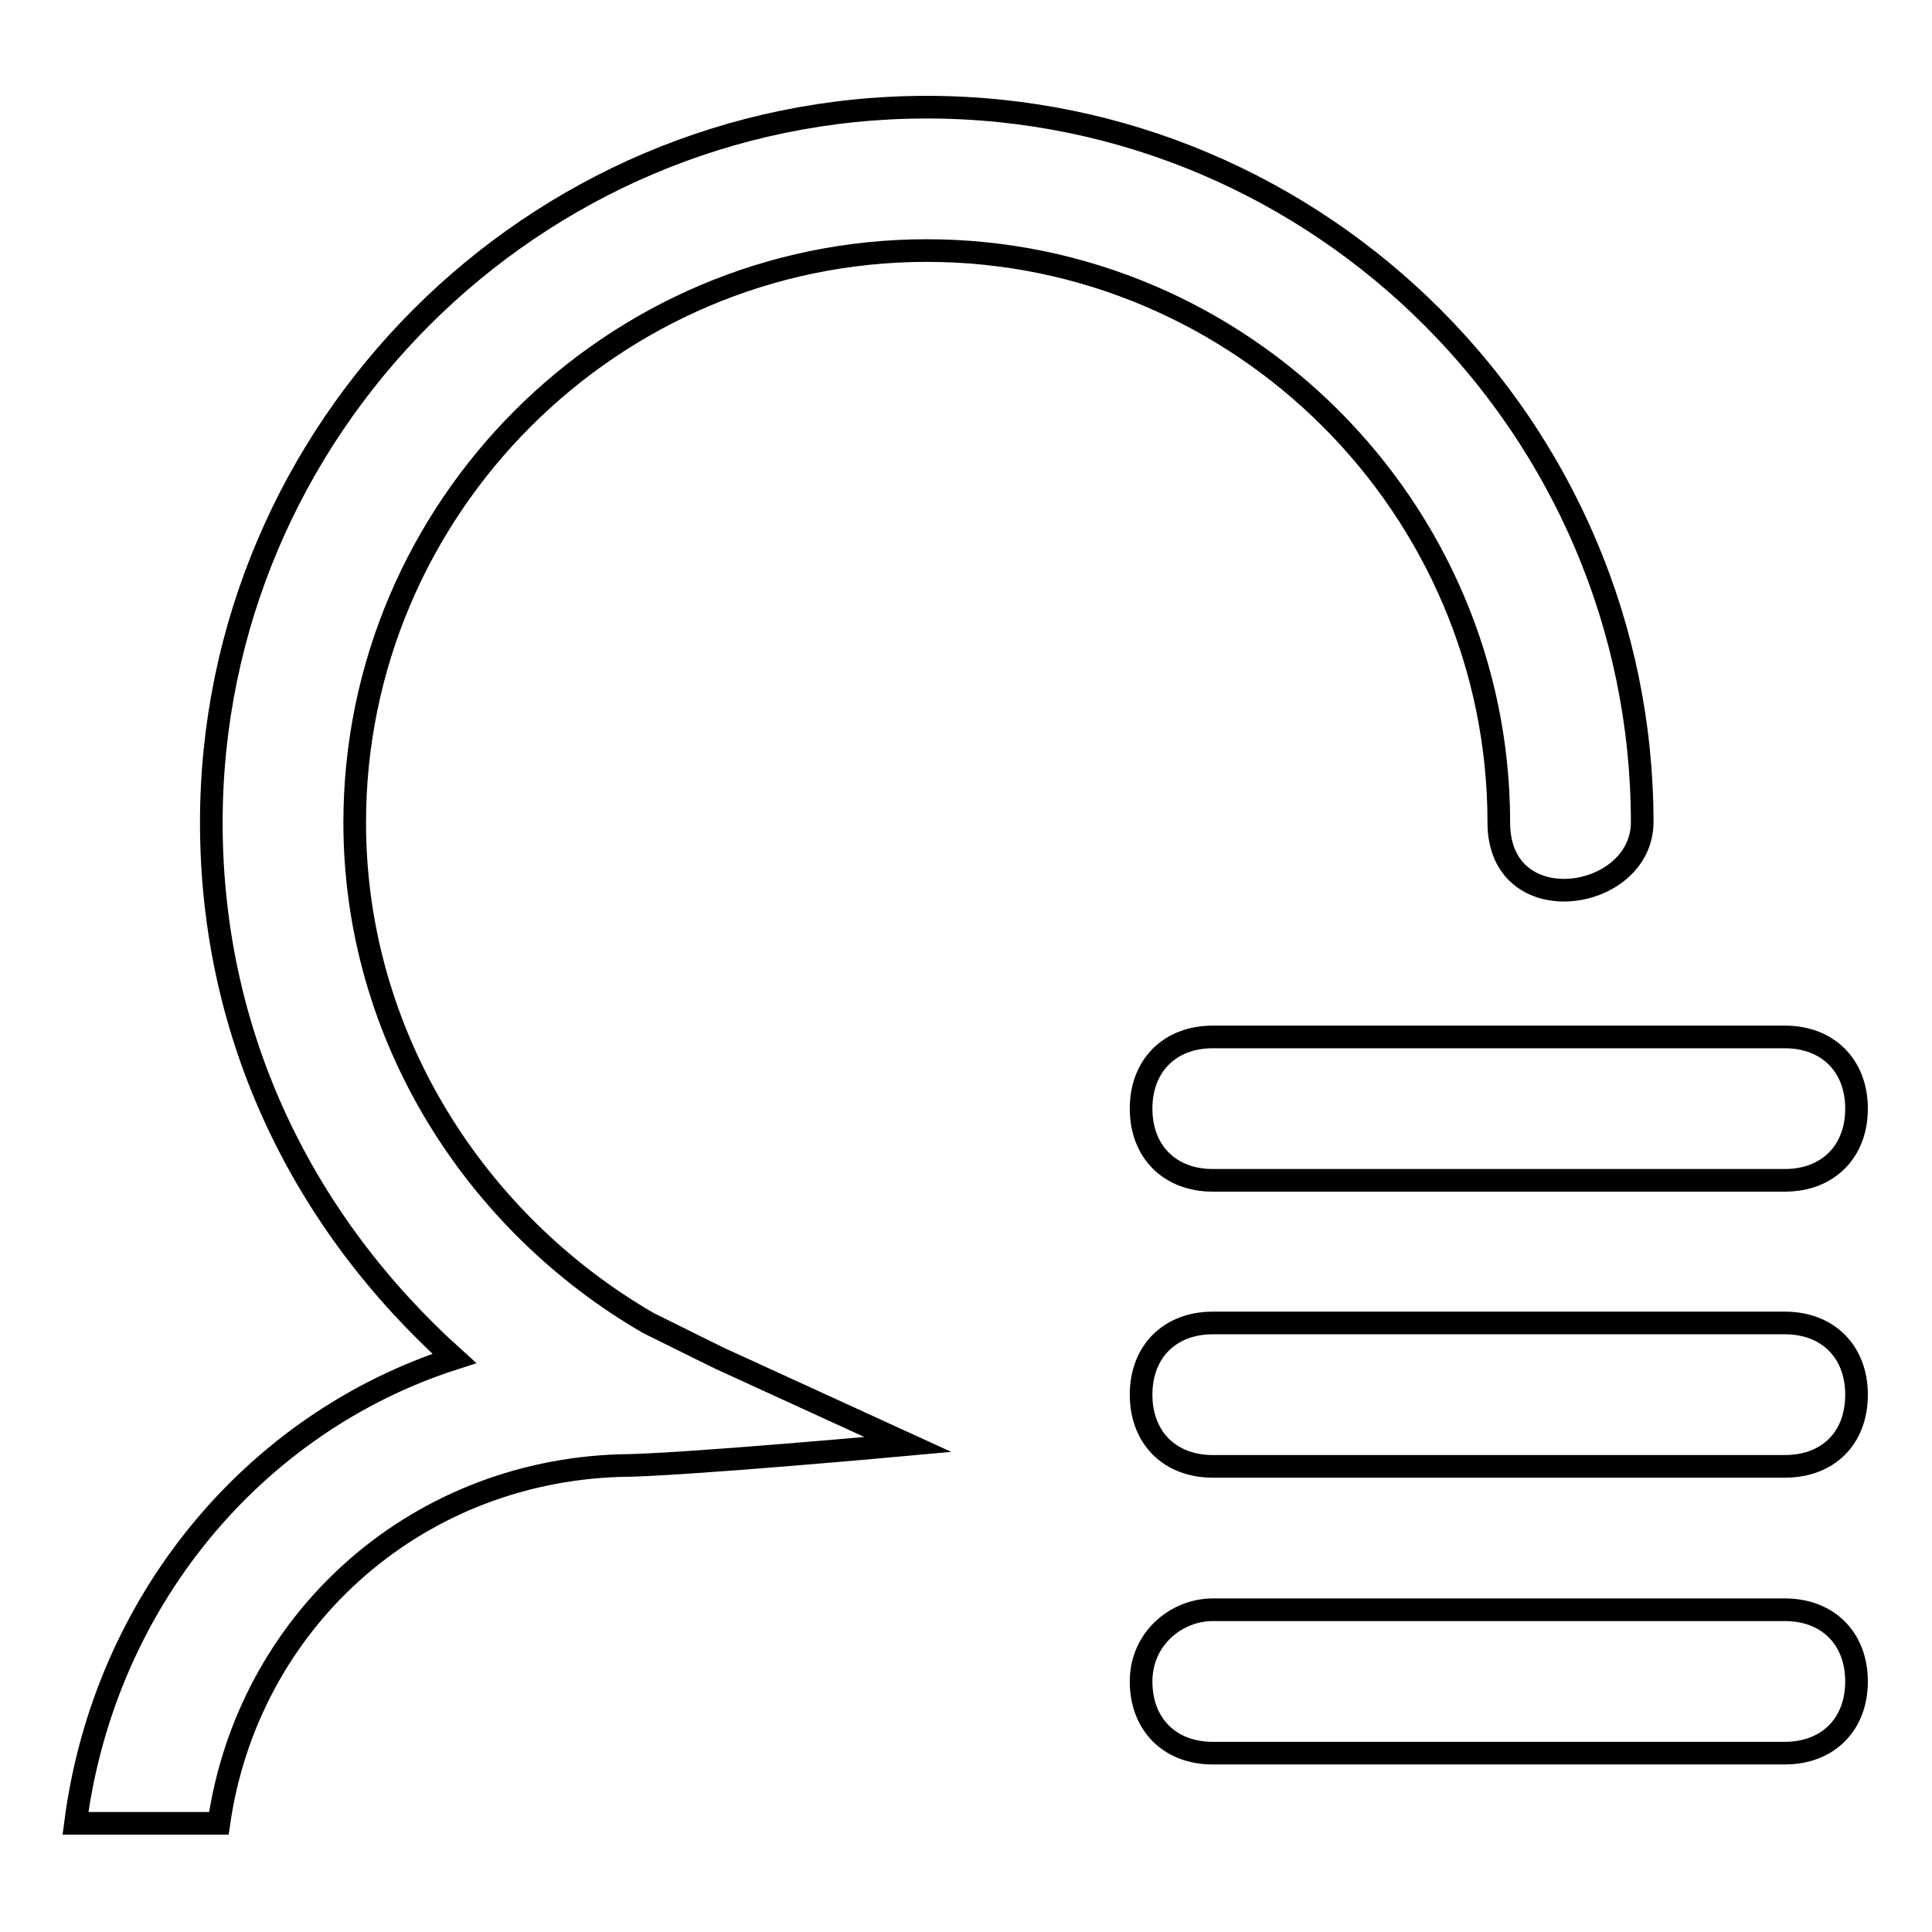 <?xml version="1.0" encoding="utf-8"?>
<!-- Svg Vector Icons : http://www.onlinewebfonts.com/icon -->
<!DOCTYPE svg PUBLIC "-//W3C//DTD SVG 1.1//EN" "http://www.w3.org/Graphics/SVG/1.1/DTD/svg11.dtd">
<svg version="1.1" xmlns="http://www.w3.org/2000/svg" xmlns:xlink="http://www.w3.org/1999/xlink" x="0px" y="0px" viewBox="0 0 256 256" enable-background="new 0 0 256 256" xml:space="preserve">
<g><g><path stroke-width="3" fill-opacity="0" stroke="#000000"  d="M236.5,194.3h-75.8c-5.7,0-9.5-3.8-9.5-9.5c0-5.7,3.8-9.5,9.5-9.5h75.8c5.7,0,9.5,3.8,9.5,9.5C246,190.6,242.2,194.3,236.5,194.3z M236.5,156.4h-75.8c-5.7,0-9.5-3.8-9.5-9.5c0-5.7,3.8-9.5,9.5-9.5h75.8c5.7,0,9.5,3.8,9.5,9.5C246,152.6,242.2,156.4,236.5,156.4z M198.6,109c0-41.7-34.1-75.8-75.8-75.8c-41.7,0-75.8,34.1-75.8,75.8c0,28.4,16.1,53.1,38.9,66.3c3.8,1.9,9.5,4.7,9.5,4.7l24.9,11.4c0,0-30.6,2.8-38.2,2.8c-27.5,0.9-49.3,20.9-53.1,47.4H10c3.8-29.4,23.7-53.1,50.2-61.6C40.3,162.1,28,137.5,28,109c0-52.1,42.6-94.8,94.8-94.8s94.8,42.6,94.8,94.8C217.5,119.5,198.6,122.3,198.6,109z M160.7,213.3h75.8c5.7,0,9.5,3.8,9.5,9.5c0,5.7-3.8,9.5-9.5,9.5h-75.8c-5.7,0-9.5-3.8-9.5-9.5C151.2,217.1,155.9,213.3,160.7,213.3z"/></g></g>
</svg>